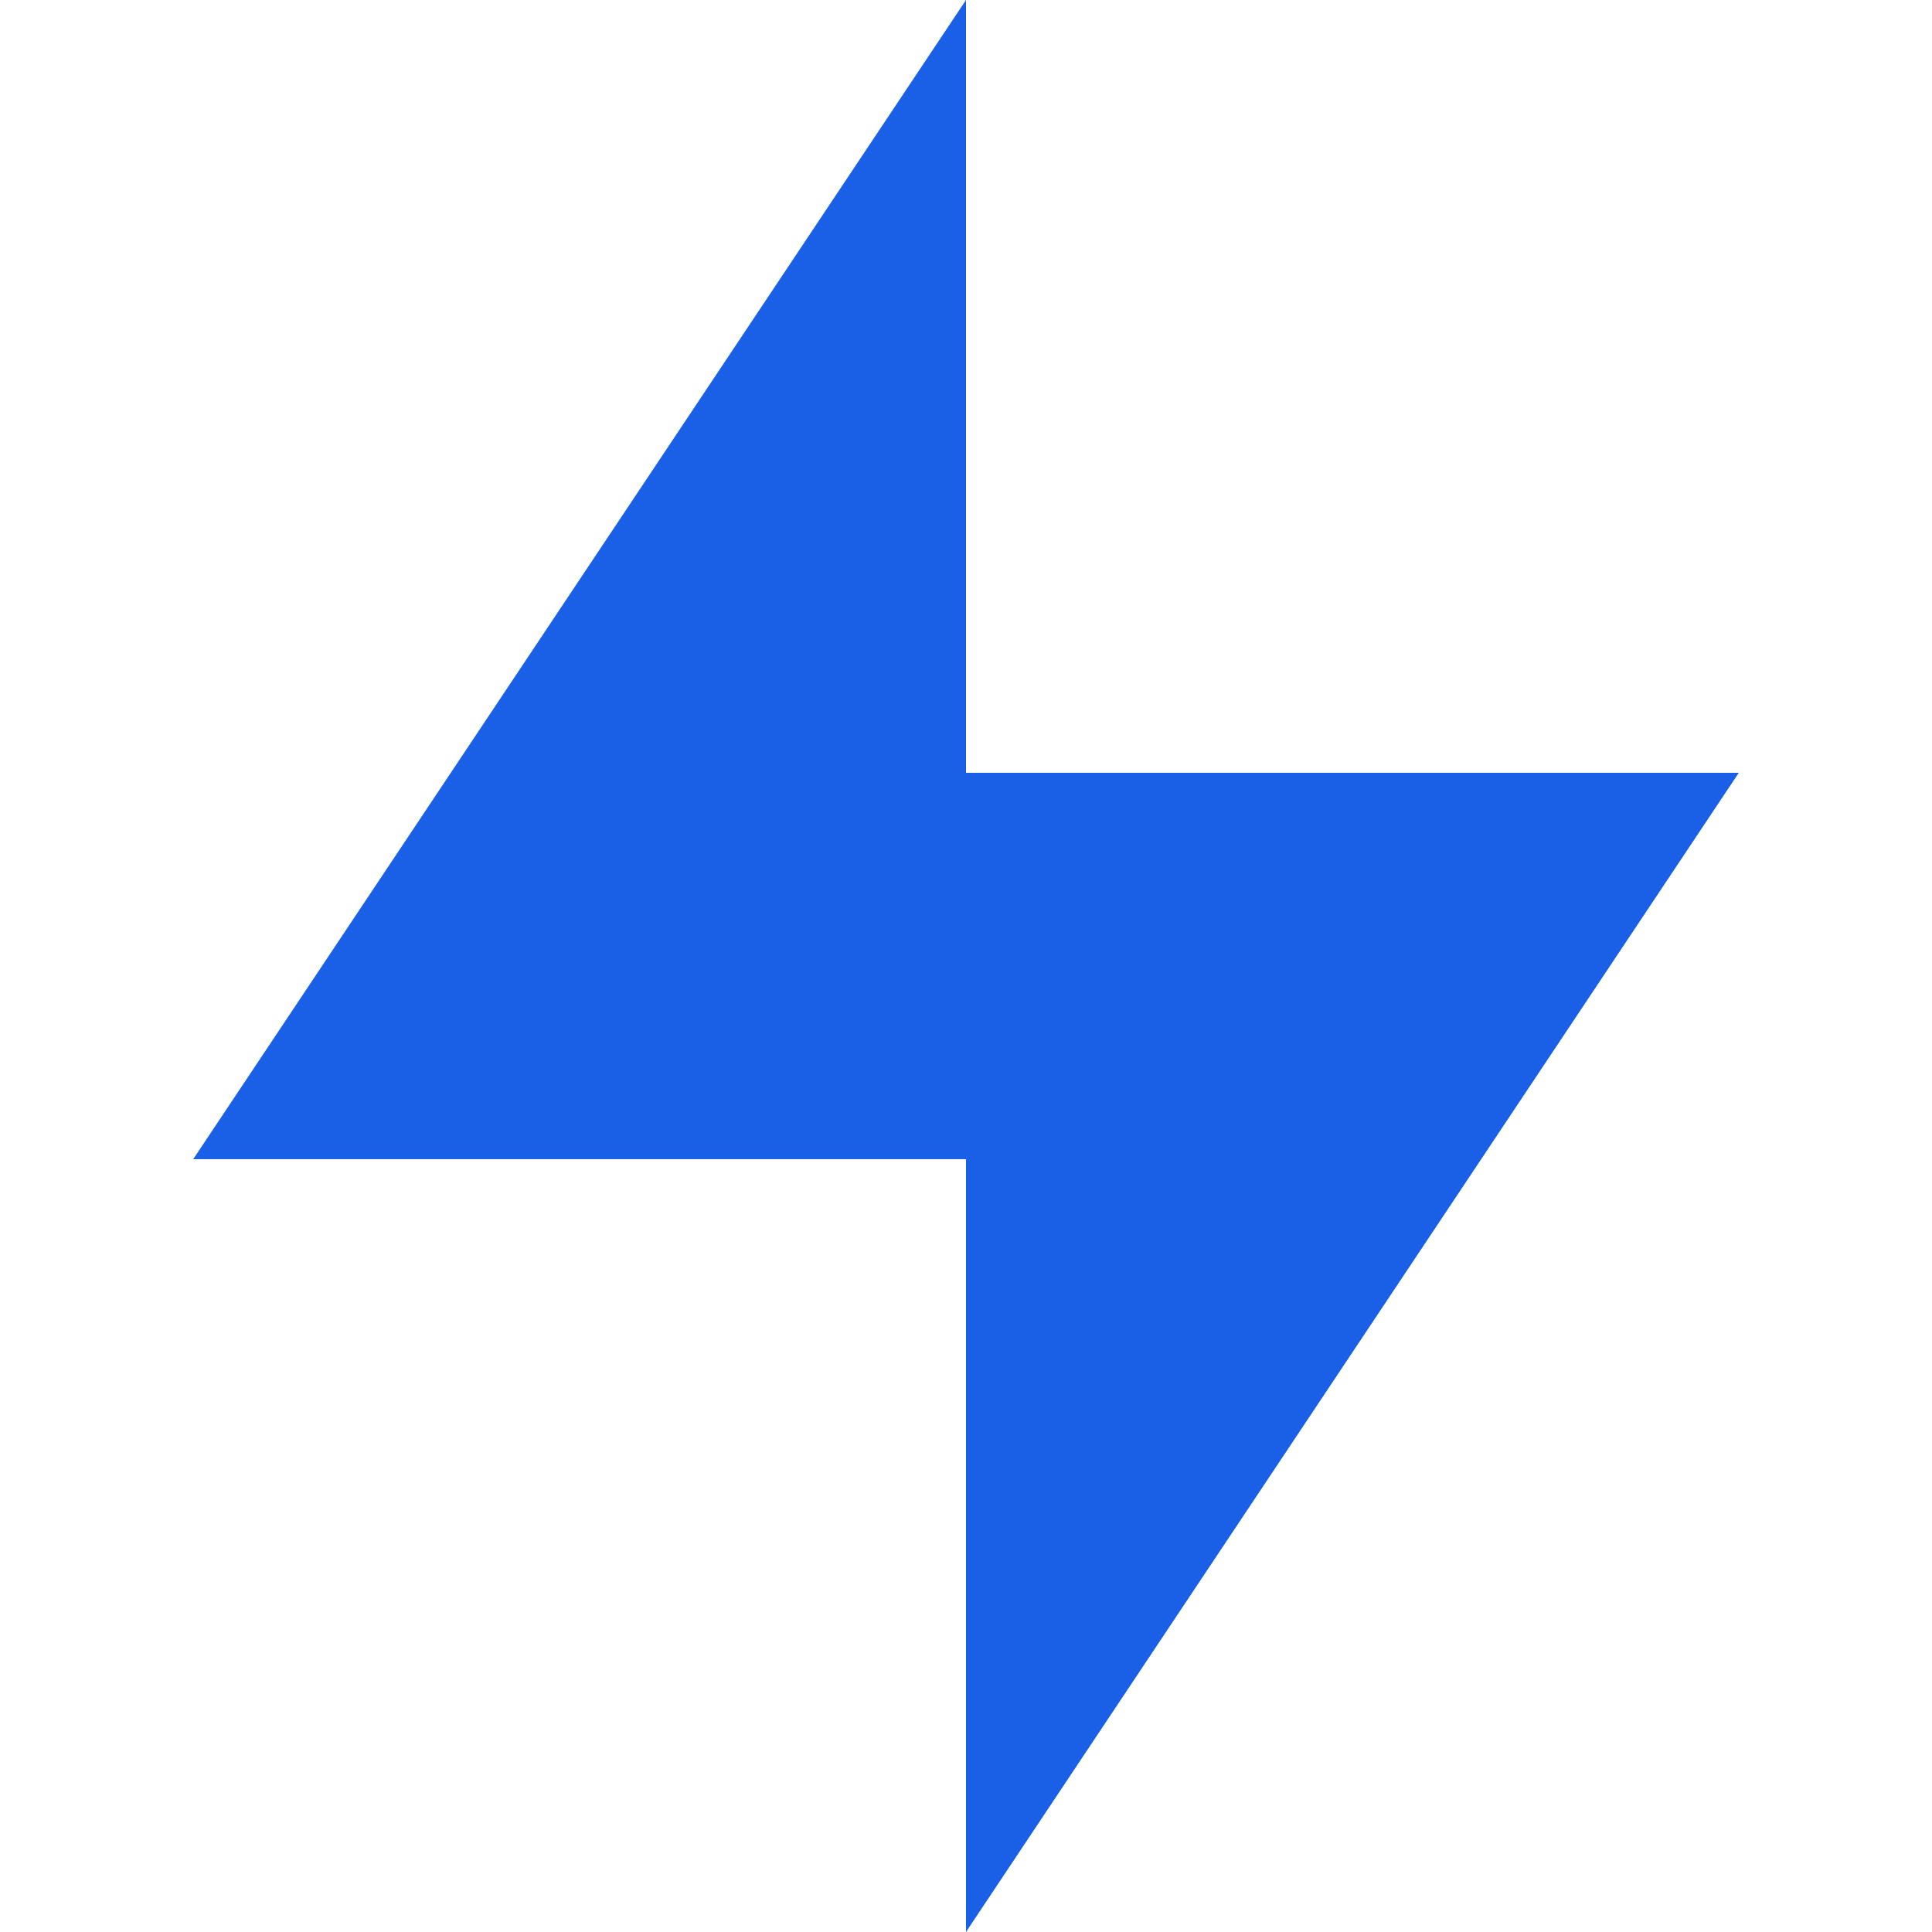 <svg width="36" height="36" viewBox="0 0 36 36" fill="none" xmlns="http://www.w3.org/2000/svg">
<path fill-rule="evenodd" clip-rule="evenodd" d="M18 36V21.6H3.6L18 0V14.4H32.4L18 36Z" fill="#1960E7"/>
</svg>
